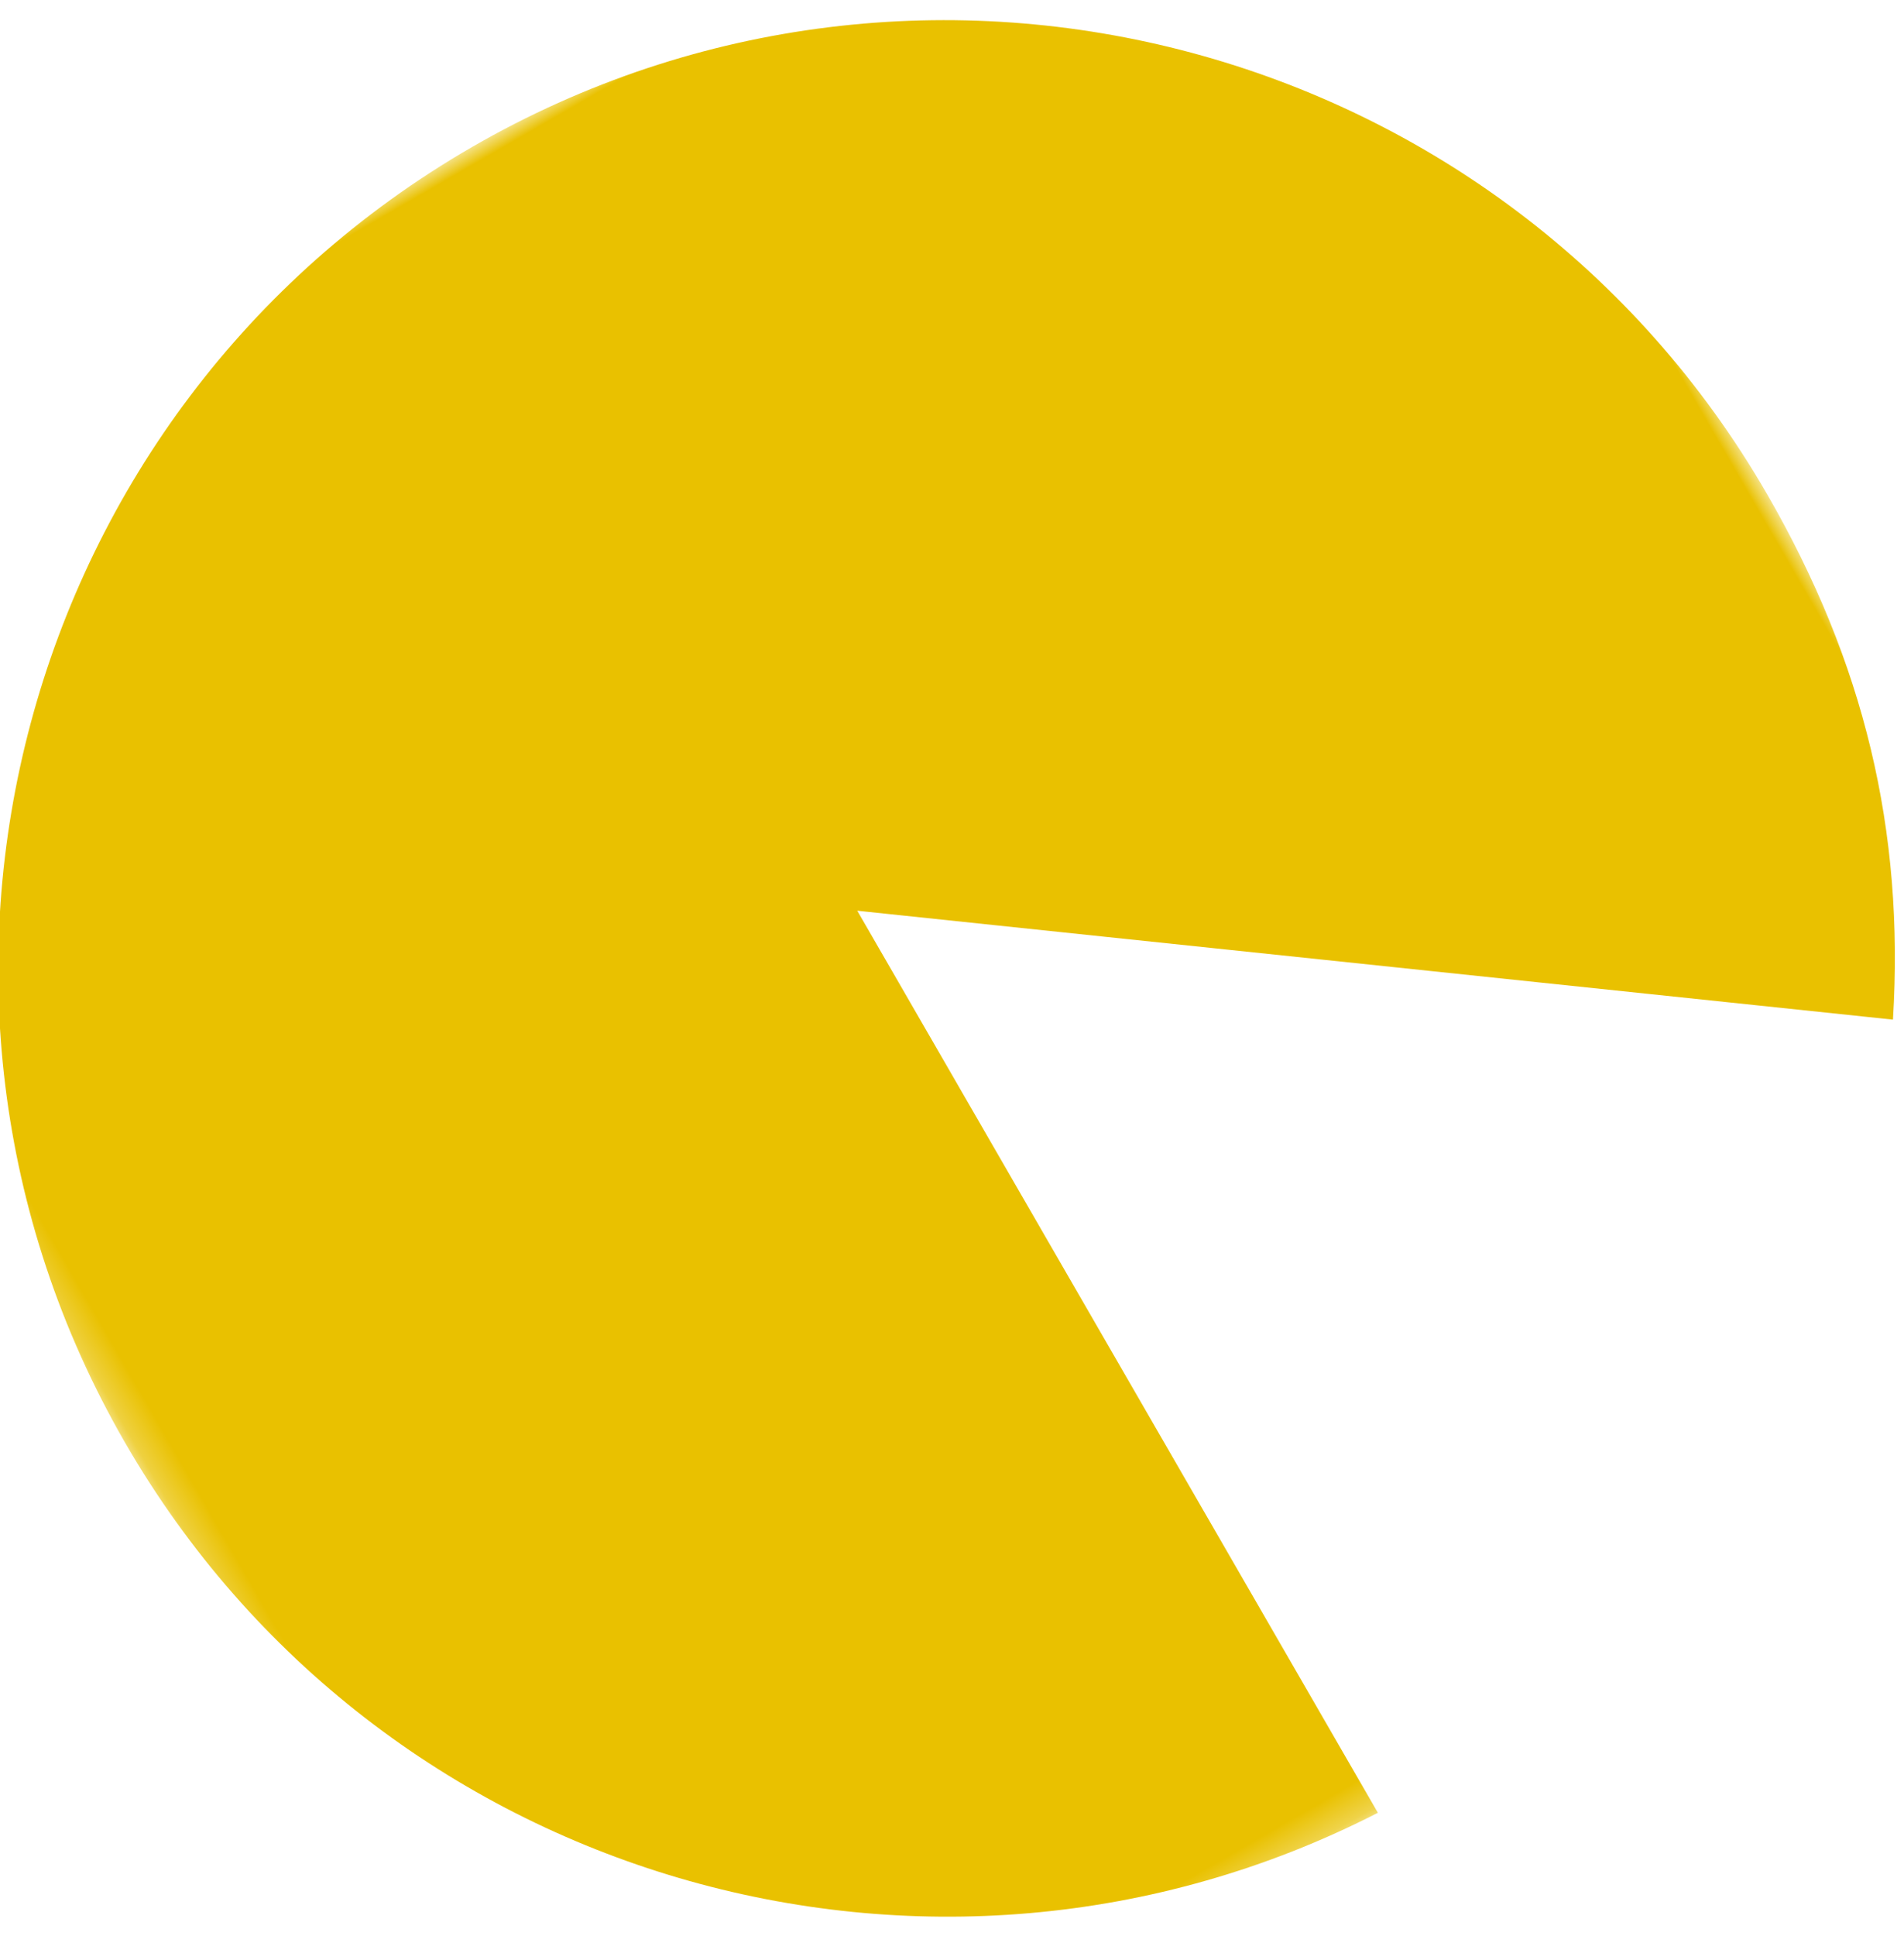 <?xml version="1.0" encoding="UTF-8"?>
<svg width="61px" height="62px" viewBox="0 0 61 62" version="1.1" xmlns="http://www.w3.org/2000/svg" xmlns:xlink="http://www.w3.org/1999/xlink">
    <title>img-werken-vacature-3</title>
    <defs>
        <polygon id="path-1" points="0 0 60.709 0 60.709 60.747 0 60.747"></polygon>
    </defs>
    <g id="Werken-bij-AdResults" stroke="none" stroke-width="1" fill="none" fill-rule="evenodd">
        <g id="Werken-bij-AdResults---Desktop-1440px" transform="translate(-1074, -786)">
            <g id="img-werken-vacature-3" transform="translate(1061.764, 774.686)">
                <g id="img-werken-vacature-3" transform="translate(42.5, 42.5) rotate(-300) translate(-42.5, -42.5) translate(12, 12)">
                    <mask id="mask-2" fill="white">
                        <use xlink:href="#path-1"></use>
                    </mask>
                    <g id="Clip-2"></g>
                    <path d="M30.374,60.747 C13.625,60.747 -0.001,47.122 -0.001,30.373 C0,13.625 13.625,0 30.374,0 C36.588,0 41.898,1.57 46.962,4.922 L27.351,31.914 L60.709,31.914 C59.905,47.95 46.606,60.747 30.374,60.747" id="Fill-1" fill="#E9C100" mask="url(#mask-2)"></path>
                </g>
            </g>
        </g>
    </g>
</svg>
